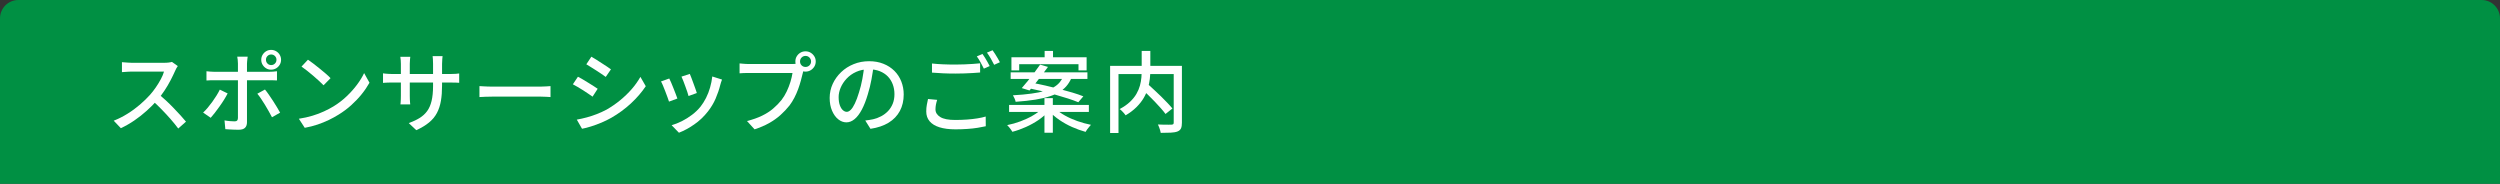 <?xml version="1.0" encoding="utf-8"?>
<!-- Generator: Adobe Illustrator 27.4.1, SVG Export Plug-In . SVG Version: 6.00 Build 0)  -->
<svg version="1.1" id="レイヤー_1" xmlns="http://www.w3.org/2000/svg" xmlns:xlink="http://www.w3.org/1999/xlink" x="0px"
	 y="0px" viewBox="0 0 680 50" style="enable-background:new 0 0 680 50;" xml:space="preserve">
<rect x="0" y="0" width="680" height="50" fill="#333333" stroke="none"/>
<style type="text/css">
	.st0{fill:#009043;}
	.st1{fill:none;}
	.st2{fill:#FFFFFF;}
</style>
<path class="st0" d="M680,50H0V5c0-2.76,2.24-5,5-5h670c2.76,0,5,2.24,5,5V50z"/>
<g>
	<rect x="30" y="13" class="st1" width="620" height="24"/>
	<path class="st2" d="M48.36,17.97c-0.1,0.11-0.22,0.3-0.36,0.55c-0.14,0.26-0.26,0.49-0.34,0.7c-0.34,0.77-0.75,1.62-1.24,2.57
		s-1.04,1.88-1.66,2.82c-0.62,0.94-1.26,1.79-1.93,2.56c-0.88,1.01-1.85,1.99-2.92,2.95c-1.06,0.96-2.19,1.84-3.37,2.65
		c-1.18,0.81-2.41,1.51-3.67,2.1l-1.94-2.04c1.3-0.51,2.55-1.14,3.76-1.9c1.21-0.75,2.33-1.58,3.37-2.47
		c1.04-0.9,1.95-1.78,2.74-2.66c0.54-0.61,1.07-1.28,1.58-2.03c0.51-0.74,0.97-1.49,1.37-2.24c0.4-0.75,0.69-1.44,0.86-2.06
		c-0.14,0-0.44,0-0.89,0s-0.98,0-1.6,0c-0.62,0-1.26,0-1.92,0s-1.3,0-1.92,0c-0.62,0-1.15,0-1.6,0c-0.45,0-0.74,0-0.89,0
		c-0.3,0-0.64,0.01-1,0.04c-0.36,0.02-0.69,0.05-0.98,0.07c-0.3,0.02-0.51,0.04-0.64,0.04v-2.71c0.16,0.02,0.4,0.04,0.72,0.06
		c0.32,0.02,0.66,0.05,1.01,0.07c0.35,0.02,0.65,0.04,0.89,0.04c0.18,0,0.49,0,0.95,0s0.99,0,1.61,0c0.62,0,1.26,0,1.93,0
		s1.31,0,1.92,0c0.61,0,1.14,0,1.58,0c0.45,0,0.75,0,0.91,0c0.45,0,0.86-0.02,1.22-0.07s0.66-0.1,0.86-0.17L48.36,17.97z
		 M43.15,25.58c0.64,0.53,1.31,1.12,2.02,1.78s1.39,1.33,2.06,2.03c0.67,0.7,1.3,1.36,1.88,2c0.58,0.64,1.08,1.21,1.48,1.7
		l-2.11,1.87c-0.59-0.8-1.27-1.64-2.04-2.52c-0.77-0.88-1.58-1.76-2.45-2.65c-0.86-0.89-1.73-1.72-2.59-2.48L43.15,25.58z"/>
	<path class="st2" d="M61.92,25.41c-0.26,0.51-0.58,1.08-0.96,1.69c-0.38,0.62-0.8,1.23-1.24,1.85c-0.44,0.62-0.87,1.19-1.28,1.73
		c-0.42,0.54-0.79,0.99-1.13,1.36l-2.06-1.42c0.4-0.37,0.82-0.81,1.25-1.32c0.43-0.51,0.85-1.05,1.26-1.62
		c0.41-0.57,0.79-1.14,1.14-1.7c0.35-0.57,0.65-1.1,0.89-1.6L61.92,25.41z M56.16,19.38c0.34,0.03,0.68,0.06,1.04,0.1
		s0.72,0.05,1.09,0.05c0.21,0,0.6,0,1.19,0c0.58,0,1.29,0,2.12,0c0.83,0,1.72,0,2.68,0c0.95,0,1.91,0,2.87,0s1.86,0,2.69,0
		s1.54,0,2.14,0s1,0,1.22,0c0.3,0,0.66-0.01,1.07-0.04c0.41-0.02,0.76-0.06,1.07-0.11v2.5c-0.34-0.02-0.7-0.03-1.08-0.04
		c-0.38-0.01-0.73-0.01-1.03-0.01c-0.22,0-0.63,0-1.22,0s-1.3,0-2.14,0c-0.83,0-1.72,0-2.68,0c-0.95,0-1.9,0-2.86,0s-1.84,0-2.68,0
		c-0.83,0-1.54,0-2.12,0c-0.58,0-0.99,0-1.21,0c-0.37,0-0.74,0-1.12,0.01c-0.38,0.01-0.72,0.03-1.04,0.06V19.38z M67.37,15.42
		c-0.02,0.11-0.04,0.28-0.07,0.52c-0.03,0.23-0.06,0.47-0.08,0.72c-0.02,0.25-0.04,0.47-0.04,0.66c0,0.43,0,0.93,0,1.49
		c0,0.56,0,1.11,0,1.66s0,1.03,0,1.46c0,0.32,0,0.78,0,1.38c0,0.6,0,1.27,0,2.02s0,1.51,0,2.3s0,1.56,0,2.3c0,0.74,0,1.4,0,1.98
		s0,1.02,0,1.34c0,0.66-0.18,1.16-0.53,1.51c-0.35,0.35-0.93,0.53-1.73,0.53c-0.37,0-0.76-0.01-1.19-0.02
		c-0.42-0.02-0.84-0.04-1.26-0.06c-0.42-0.02-0.81-0.05-1.18-0.08l-0.22-2.38c0.53,0.1,1.04,0.16,1.54,0.2
		c0.5,0.04,0.9,0.06,1.2,0.06c0.32,0,0.55-0.07,0.68-0.2s0.21-0.36,0.23-0.68c0-0.19,0-0.54,0-1.06s0-1.12,0-1.82s0-1.44,0-2.22
		s0-1.51,0-2.21s0-1.3,0-1.82c0-0.52,0-0.88,0-1.07c0-0.27,0-0.69,0-1.26c0-0.57,0-1.16,0-1.78c0-0.62,0-1.15,0-1.6
		c0-0.29-0.02-0.62-0.06-1.01s-0.08-0.67-0.13-0.86H67.37z M72.07,24.35c0.32,0.38,0.67,0.84,1.04,1.38s0.76,1.1,1.14,1.69
		c0.38,0.59,0.74,1.17,1.08,1.73c0.34,0.56,0.62,1.06,0.86,1.49l-2.21,1.25c-0.26-0.5-0.55-1.04-0.88-1.62
		c-0.33-0.58-0.67-1.17-1.03-1.76c-0.36-0.59-0.72-1.15-1.08-1.68s-0.69-0.98-1-1.34L72.07,24.35z M71.06,16.26
		c0-0.5,0.12-0.95,0.37-1.36s0.57-0.73,0.97-0.97c0.4-0.24,0.85-0.36,1.34-0.36s0.95,0.12,1.36,0.36c0.41,0.24,0.74,0.56,0.98,0.97
		s0.37,0.86,0.37,1.36c0,0.5-0.12,0.95-0.37,1.36s-0.58,0.73-0.98,0.97c-0.41,0.24-0.86,0.36-1.36,0.36s-0.94-0.12-1.34-0.36
		c-0.4-0.24-0.72-0.56-0.97-0.97S71.06,16.76,71.06,16.26z M72.34,16.26c0,0.4,0.14,0.74,0.41,1.02c0.27,0.28,0.61,0.42,1.01,0.42
		c0.4,0,0.74-0.14,1.02-0.42c0.28-0.28,0.42-0.62,0.42-1.02c0-0.4-0.14-0.74-0.42-1.02c-0.28-0.28-0.62-0.42-1.02-0.42
		c-0.4,0-0.74,0.14-1.01,0.42C72.47,15.52,72.34,15.86,72.34,16.26z"/>
	<path class="st2" d="M81.29,32.3c1.34-0.21,2.58-0.48,3.72-0.83c1.14-0.34,2.18-0.74,3.13-1.18c0.95-0.44,1.81-0.89,2.58-1.36
		c1.28-0.78,2.46-1.69,3.54-2.71c1.08-1.02,2.03-2.08,2.84-3.17c0.82-1.09,1.46-2.14,1.94-3.17l1.46,2.62
		c-0.58,1.04-1.28,2.08-2.12,3.12s-1.79,2.04-2.84,2.99s-2.21,1.81-3.46,2.58c-0.8,0.5-1.68,0.98-2.63,1.44
		c-0.95,0.46-1.98,0.88-3.07,1.25c-1.1,0.37-2.26,0.66-3.49,0.89L81.29,32.3z M83.76,16.24c0.43,0.29,0.93,0.64,1.49,1.07
		c0.56,0.42,1.13,0.88,1.72,1.36c0.58,0.48,1.14,0.94,1.67,1.39c0.53,0.45,0.95,0.85,1.27,1.2l-1.9,1.94
		c-0.3-0.32-0.7-0.71-1.2-1.16s-1.03-0.93-1.6-1.42c-0.57-0.49-1.13-0.95-1.69-1.39c-0.56-0.44-1.06-0.81-1.51-1.12L83.76,16.24z"/>
	<path class="st2" d="M104.18,19.94c0.11,0.03,0.29,0.06,0.54,0.08c0.25,0.02,0.54,0.05,0.89,0.07c0.34,0.02,0.7,0.04,1.07,0.04
		h15.82c0.59,0,1.08-0.02,1.48-0.05s0.7-0.06,0.92-0.1v2.54c-0.19-0.02-0.49-0.03-0.9-0.05s-0.9-0.02-1.48-0.02h-15.84
		c-0.37,0-0.72,0-1.06,0.01c-0.34,0.01-0.63,0.02-0.88,0.04c-0.25,0.02-0.44,0.03-0.56,0.05V19.94z M111.6,15.45
		c-0.02,0.16-0.04,0.41-0.08,0.74s-0.06,0.73-0.06,1.18v8.69c0,0.32,0.01,0.64,0.02,0.96c0.02,0.32,0.03,0.6,0.05,0.84
		c0.02,0.24,0.03,0.42,0.05,0.53h-2.66c0.02-0.11,0.03-0.29,0.05-0.53c0.02-0.24,0.03-0.52,0.05-0.83c0.02-0.31,0.02-0.64,0.02-0.97
		v-8.69c0-0.3-0.01-0.62-0.04-0.96c-0.02-0.34-0.06-0.66-0.11-0.96H111.6z M120.24,23.27c0,1.55-0.1,2.94-0.31,4.16
		c-0.21,1.22-0.57,2.32-1.08,3.29c-0.51,0.97-1.22,1.83-2.14,2.59s-2.07,1.46-3.48,2.1l-2.04-1.92c1.12-0.42,2.1-0.88,2.93-1.39
		c0.83-0.51,1.52-1.14,2.06-1.88c0.54-0.74,0.95-1.67,1.21-2.77c0.26-1.1,0.4-2.45,0.4-4.03v-6.07c0-0.48-0.01-0.9-0.04-1.27
		s-0.05-0.64-0.08-0.82h2.71c-0.02,0.18-0.04,0.45-0.08,0.82s-0.06,0.79-0.06,1.27V23.27z"/>
	<path class="st2" d="M130.42,23.42c0.27,0.02,0.6,0.04,1,0.06c0.39,0.02,0.82,0.04,1.27,0.06s0.89,0.02,1.31,0.02
		c0.32,0,0.76,0,1.32,0c0.56,0,1.2,0,1.91,0s1.46,0,2.24,0s1.56,0,2.34,0s1.51,0,2.2,0c0.69,0,1.3,0,1.82,0c0.53,0,0.94,0,1.22,0
		c0.58,0,1.1-0.02,1.56-0.06s0.84-0.07,1.13-0.08v2.98c-0.27-0.02-0.66-0.04-1.15-0.07s-1.01-0.05-1.54-0.05c-0.27,0-0.68,0-1.21,0
		s-1.15,0-1.84,0c-0.69,0-1.42,0-2.2,0s-1.56,0-2.34,0s-1.53,0-2.24,0s-1.35,0-1.91,0c-0.56,0-1,0-1.32,0
		c-0.66,0-1.31,0.01-1.97,0.04c-0.66,0.02-1.19,0.05-1.61,0.08V23.42z"/>
	<path class="st2" d="M157.2,20.87c0.38,0.19,0.82,0.44,1.32,0.73s1,0.6,1.51,0.92c0.51,0.32,0.99,0.62,1.44,0.9
		c0.45,0.28,0.82,0.52,1.1,0.73l-1.39,2.14c-0.32-0.22-0.7-0.49-1.15-0.79c-0.45-0.3-0.92-0.62-1.42-0.94
		c-0.5-0.32-0.99-0.62-1.48-0.9c-0.49-0.28-0.92-0.52-1.31-0.73L157.2,20.87z M156.89,32.54c0.88-0.16,1.78-0.36,2.71-0.61
		c0.93-0.25,1.85-0.55,2.76-0.91c0.91-0.36,1.79-0.76,2.64-1.21c1.33-0.77,2.57-1.62,3.72-2.57s2.19-1.95,3.12-3.02
		c0.93-1.07,1.71-2.18,2.35-3.31l1.46,2.54c-1.09,1.63-2.44,3.19-4.04,4.68c-1.61,1.49-3.39,2.79-5.34,3.91
		c-0.82,0.46-1.7,0.9-2.65,1.3c-0.95,0.4-1.9,0.75-2.83,1.04c-0.94,0.3-1.76,0.51-2.48,0.64L156.89,32.54z M160.85,15.42
		c0.38,0.21,0.82,0.47,1.3,0.78c0.48,0.31,0.98,0.63,1.49,0.96c0.51,0.33,1,0.64,1.45,0.94s0.82,0.55,1.09,0.76l-1.42,2.06
		c-0.3-0.22-0.68-0.49-1.13-0.79c-0.45-0.3-0.92-0.62-1.42-0.94s-0.98-0.63-1.46-0.92c-0.48-0.3-0.9-0.56-1.27-0.78L160.85,15.42z"
		/>
	<path class="st2" d="M182.04,21.35c0.14,0.27,0.32,0.64,0.52,1.12c0.2,0.47,0.41,0.98,0.62,1.52s0.42,1.06,0.61,1.56
		c0.19,0.5,0.34,0.91,0.46,1.25l-2.28,0.84c-0.1-0.3-0.24-0.72-0.43-1.24c-0.19-0.52-0.4-1.06-0.61-1.62
		c-0.22-0.56-0.42-1.08-0.62-1.55s-0.37-0.83-0.52-1.07L182.04,21.35z M196.39,21.64c-0.11,0.3-0.2,0.57-0.28,0.79
		c-0.07,0.22-0.13,0.43-0.18,0.62c-0.32,1.28-0.75,2.54-1.28,3.77s-1.23,2.39-2.08,3.48c-1.1,1.41-2.36,2.6-3.76,3.56
		c-1.4,0.97-2.78,1.72-4.14,2.24l-1.99-2.04c0.9-0.26,1.82-0.62,2.78-1.1c0.96-0.48,1.88-1.06,2.77-1.73
		c0.89-0.67,1.66-1.42,2.32-2.23c0.54-0.69,1.04-1.48,1.49-2.36c0.45-0.89,0.82-1.83,1.1-2.83c0.29-1,0.49-2,0.6-3.01L196.39,21.64z
		 M187.63,20.1c0.11,0.24,0.26,0.6,0.43,1.07c0.18,0.47,0.36,0.98,0.56,1.51s0.38,1.04,0.55,1.52c0.17,0.48,0.29,0.85,0.37,1.1
		l-2.26,0.82c-0.06-0.29-0.18-0.67-0.34-1.14c-0.16-0.47-0.34-0.97-0.53-1.49c-0.19-0.52-0.38-1.02-0.56-1.5
		c-0.18-0.48-0.35-0.86-0.49-1.15L187.63,20.1z"/>
	<path class="st2" d="M218.79,18.47c-0.1,0.19-0.18,0.41-0.25,0.65s-0.13,0.49-0.18,0.74c-0.14,0.61-0.32,1.29-0.52,2.04
		s-0.45,1.53-0.74,2.33s-0.64,1.58-1.03,2.34c-0.39,0.76-0.83,1.46-1.31,2.1c-0.74,0.93-1.56,1.8-2.48,2.63
		c-0.92,0.82-1.96,1.56-3.13,2.21c-1.17,0.65-2.47,1.2-3.91,1.67l-2.06-2.26c1.57-0.4,2.93-0.88,4.08-1.44
		c1.15-0.56,2.16-1.2,3.01-1.93c0.86-0.73,1.62-1.51,2.29-2.34c0.54-0.7,1.02-1.49,1.43-2.35c0.41-0.86,0.74-1.73,1.01-2.6
		c0.26-0.87,0.45-1.68,0.56-2.41c-0.24,0-0.66,0-1.25,0s-1.29,0-2.09,0s-1.64,0-2.52,0c-0.88,0-1.72,0-2.52,0s-1.51,0-2.12,0
		s-1.05,0-1.31,0c-0.51,0-0.99,0.01-1.44,0.02s-0.83,0.04-1.15,0.07v-2.69c0.24,0.02,0.51,0.04,0.8,0.07
		c0.3,0.03,0.6,0.06,0.92,0.07c0.32,0.02,0.61,0.02,0.86,0.02c0.22,0,0.58,0,1.07,0s1.06,0,1.72,0c0.66,0,1.35,0,2.08,0
		c0.73,0,1.46,0,2.18,0c0.73,0,1.41,0,2.04,0c0.63,0,1.18,0,1.63,0s0.76,0,0.92,0c0.21,0,0.45-0.01,0.73-0.02
		c0.28-0.02,0.55-0.06,0.8-0.12L218.79,18.47z M216.34,16.72c0-0.51,0.12-0.98,0.37-1.39s0.58-0.75,1-1s0.88-0.37,1.39-0.37
		c0.51,0,0.98,0.12,1.39,0.37s0.75,0.58,1.01,1s0.38,0.88,0.38,1.39c0,0.51-0.13,0.98-0.38,1.39s-0.59,0.75-1.01,1
		s-0.88,0.37-1.39,0.37c-0.51,0-0.98-0.12-1.39-0.37s-0.75-0.58-1-1S216.34,17.23,216.34,16.72z M217.61,16.72
		c0,0.42,0.14,0.77,0.43,1.06s0.64,0.43,1.06,0.43s0.77-0.14,1.07-0.43s0.44-0.64,0.44-1.06c0-0.42-0.15-0.77-0.44-1.07
		s-0.65-0.44-1.07-0.44s-0.77,0.15-1.06,0.44S217.61,16.3,217.61,16.72z"/>
	<path class="st2" d="M237.65,17.7c-0.16,1.23-0.36,2.53-0.61,3.9c-0.25,1.37-0.58,2.72-1,4.07c-0.48,1.63-1.02,3.01-1.62,4.14
		c-0.6,1.13-1.25,1.99-1.96,2.58s-1.45,0.89-2.23,0.89c-0.8,0-1.54-0.28-2.23-0.83s-1.25-1.33-1.68-2.33s-0.65-2.16-0.65-3.49
		c0-1.34,0.28-2.62,0.83-3.82s1.32-2.26,2.29-3.19s2.11-1.66,3.41-2.18c1.3-0.53,2.7-0.79,4.2-0.79c1.44,0,2.74,0.23,3.9,0.7
		c1.16,0.46,2.15,1.11,2.98,1.93c0.82,0.82,1.45,1.79,1.88,2.89c0.43,1.1,0.65,2.28,0.65,3.53c0,1.68-0.35,3.17-1.04,4.48
		c-0.7,1.3-1.72,2.37-3.06,3.19s-2.99,1.38-4.94,1.67l-1.42-2.26c0.42-0.05,0.8-0.1,1.15-0.16c0.35-0.06,0.68-0.12,0.98-0.18
		c0.77-0.18,1.5-0.45,2.2-0.82c0.7-0.37,1.32-0.84,1.86-1.4c0.54-0.57,0.97-1.24,1.28-2c0.31-0.77,0.47-1.63,0.47-2.59
		s-0.15-1.85-0.46-2.68s-0.75-1.54-1.34-2.15c-0.59-0.61-1.32-1.08-2.18-1.43c-0.86-0.34-1.84-0.52-2.93-0.52
		c-1.31,0-2.48,0.23-3.5,0.7c-1.02,0.46-1.89,1.08-2.6,1.84c-0.71,0.76-1.25,1.58-1.62,2.46c-0.37,0.88-0.55,1.73-0.55,2.54
		c0,0.91,0.11,1.67,0.34,2.27c0.22,0.6,0.5,1.04,0.84,1.33s0.68,0.43,1.03,0.43c0.35,0,0.71-0.18,1.08-0.54
		c0.37-0.36,0.74-0.93,1.12-1.72c0.38-0.78,0.75-1.78,1.12-3c0.37-1.15,0.68-2.38,0.92-3.68s0.43-2.58,0.54-3.83L237.65,17.7z"/>
	<path class="st2" d="M254.91,27.16c-0.14,0.45-0.26,0.88-0.34,1.31c-0.08,0.42-0.12,0.85-0.12,1.28c0,0.85,0.43,1.54,1.3,2.08
		s2.22,0.8,4.08,0.8c1.09,0,2.14-0.04,3.16-0.11c1.02-0.07,1.96-0.18,2.84-0.32c0.88-0.14,1.64-0.31,2.28-0.5l0.02,2.64
		c-0.62,0.14-1.36,0.28-2.21,0.42s-1.78,0.24-2.8,0.31c-1.02,0.07-2.09,0.11-3.23,0.11c-1.73,0-3.18-0.19-4.36-0.56
		s-2.07-0.92-2.68-1.64c-0.61-0.72-0.91-1.61-0.91-2.66c0-0.66,0.05-1.27,0.16-1.84c0.1-0.57,0.21-1.08,0.32-1.55L254.91,27.16z
		 M253.49,17.27c0.86,0.1,1.84,0.17,2.94,0.22s2.26,0.07,3.49,0.07c0.77,0,1.55-0.02,2.35-0.05c0.8-0.03,1.57-0.07,2.32-0.12
		c0.74-0.05,1.41-0.1,2-0.17v2.5c-0.54,0.05-1.19,0.1-1.94,0.14c-0.75,0.05-1.54,0.08-2.36,0.11c-0.82,0.02-1.61,0.04-2.36,0.04
		c-1.22,0-2.35-0.02-3.41-0.07c-1.06-0.05-2.06-0.11-3.02-0.19V17.27z M267.24,14.68c0.21,0.27,0.43,0.61,0.67,1.01
		c0.24,0.4,0.47,0.8,0.7,1.2c0.22,0.4,0.42,0.76,0.58,1.08l-1.58,0.7c-0.24-0.5-0.54-1.06-0.89-1.7c-0.35-0.64-0.7-1.18-1.03-1.63
		L267.24,14.68z M269.98,13.67c0.21,0.29,0.44,0.63,0.7,1.03c0.26,0.4,0.5,0.8,0.73,1.2c0.23,0.4,0.42,0.74,0.56,1.03l-1.56,0.7
		c-0.26-0.53-0.56-1.1-0.92-1.72c-0.36-0.62-0.71-1.15-1.04-1.6L269.98,13.67z"/>
	<path class="st2" d="M283.39,29.58l1.7,0.77c-0.72,0.83-1.61,1.6-2.66,2.32c-1.06,0.71-2.19,1.34-3.4,1.88
		c-1.21,0.54-2.43,0.98-3.66,1.3c-0.1-0.18-0.23-0.38-0.4-0.61c-0.17-0.23-0.34-0.46-0.52-0.67c-0.18-0.22-0.34-0.4-0.5-0.54
		c1.22-0.24,2.42-0.58,3.62-1.03s2.31-0.96,3.32-1.55C281.93,30.86,282.75,30.24,283.39,29.58z M274.47,28.55h21.7v1.9h-21.7V28.55z
		 M274.9,19.67h20.88v1.8H274.9V19.67z M275.11,15.57h20.45v3.58h-2.21v-1.68h-16.13v1.68h-2.11V15.57z M289.23,20.73h2.4
		c-0.32,0.85-0.73,1.61-1.24,2.29c-0.5,0.68-1.14,1.28-1.91,1.8c-0.77,0.52-1.72,0.97-2.84,1.34s-2.46,0.69-4,0.94
		c-1.54,0.25-3.33,0.44-5.38,0.59c-0.05-0.26-0.15-0.56-0.3-0.91s-0.3-0.64-0.44-0.86c1.94-0.11,3.61-0.26,5.02-0.46
		c1.41-0.19,2.61-0.43,3.6-0.72s1.82-0.62,2.47-1.01c0.66-0.38,1.19-0.82,1.61-1.32S288.97,21.35,289.23,20.73z M282.91,17.58
		l2.14,0.62c-0.51,0.7-1.06,1.44-1.66,2.22c-0.59,0.78-1.18,1.53-1.75,2.26c-0.58,0.73-1.11,1.37-1.61,1.93l-2.11-0.65
		c0.5-0.56,1.04-1.2,1.63-1.93c0.59-0.73,1.18-1.48,1.78-2.27C281.92,18.98,282.45,18.26,282.91,17.58z M279.55,23.94l1.25-1.39
		c1.1,0.19,2.29,0.43,3.55,0.72c1.26,0.29,2.53,0.6,3.79,0.92c1.26,0.33,2.46,0.66,3.59,1s2.11,0.67,2.94,1.01l-1.37,1.61
		c-0.77-0.32-1.7-0.66-2.78-1.01c-1.09-0.35-2.26-0.7-3.53-1.06c-1.26-0.35-2.54-0.68-3.82-1C281.9,24.44,280.69,24.17,279.55,23.94
		z M284.09,26.7h2.28v9.41h-2.28V26.7z M284.14,13.86h2.28v2.95h-2.28V13.86z M287.09,29.56c0.67,0.66,1.53,1.28,2.57,1.86
		s2.18,1.09,3.41,1.52c1.23,0.43,2.46,0.77,3.67,1.01c-0.14,0.16-0.31,0.35-0.5,0.58c-0.19,0.22-0.37,0.45-0.54,0.68
		c-0.17,0.23-0.31,0.45-0.42,0.66c-1.22-0.34-2.44-0.78-3.66-1.32c-1.22-0.54-2.37-1.18-3.44-1.91c-1.07-0.73-1.98-1.51-2.74-2.34
		L287.09,29.56z"/>
	<path class="st2" d="M301.95,17.92h18.31v2.23h-16.03v16.03h-2.28V17.92z M310.54,13.86h2.35v5.16c0,0.78-0.05,1.6-0.14,2.45
		c-0.1,0.85-0.27,1.71-0.53,2.59c-0.26,0.88-0.64,1.75-1.14,2.6c-0.5,0.86-1.16,1.68-1.96,2.48s-1.78,1.54-2.95,2.23
		c-0.1-0.16-0.24-0.35-0.43-0.56c-0.19-0.22-0.39-0.43-0.6-0.64c-0.21-0.21-0.41-0.38-0.6-0.5c1.14-0.61,2.07-1.26,2.81-1.96
		c0.74-0.7,1.32-1.42,1.75-2.16c0.43-0.74,0.75-1.5,0.96-2.26s0.34-1.5,0.4-2.23c0.06-0.73,0.08-1.42,0.08-2.08V13.86z
		 M310.37,24.02l1.73-1.25c0.56,0.51,1.16,1.06,1.81,1.66c0.65,0.59,1.28,1.19,1.9,1.8c0.62,0.61,1.19,1.2,1.73,1.76
		s0.99,1.08,1.36,1.52L317.02,31c-0.34-0.46-0.76-0.99-1.28-1.57c-0.52-0.58-1.08-1.19-1.68-1.82c-0.6-0.63-1.22-1.26-1.86-1.87
		S310.95,24.54,310.37,24.02z M319.25,17.92h2.23v15.46c0,0.66-0.08,1.17-0.25,1.54s-0.48,0.65-0.95,0.84
		c-0.45,0.18-1.05,0.28-1.81,0.32c-0.76,0.04-1.68,0.06-2.75,0.06c-0.03-0.21-0.09-0.45-0.17-0.73c-0.08-0.28-0.17-0.56-0.28-0.83
		c-0.1-0.27-0.21-0.51-0.32-0.72c0.53,0.02,1.04,0.03,1.55,0.05c0.5,0.02,0.95,0.02,1.33,0.01c0.38-0.01,0.66-0.01,0.82-0.01
		c0.22-0.02,0.38-0.06,0.47-0.14c0.09-0.08,0.13-0.22,0.13-0.43V17.92z"/>
</g>
<g>
</g>
<g>
</g>
<g>
</g>
<g>
</g>
<g>
</g>
<g>
</g>
<g>
</g>
<g>
</g>
<g>
</g>
<g>
</g>
<g>
</g>
<g>
</g>
<g>
</g>
<g>
</g>
<g>
</g>
<g>
</g>
</svg>
